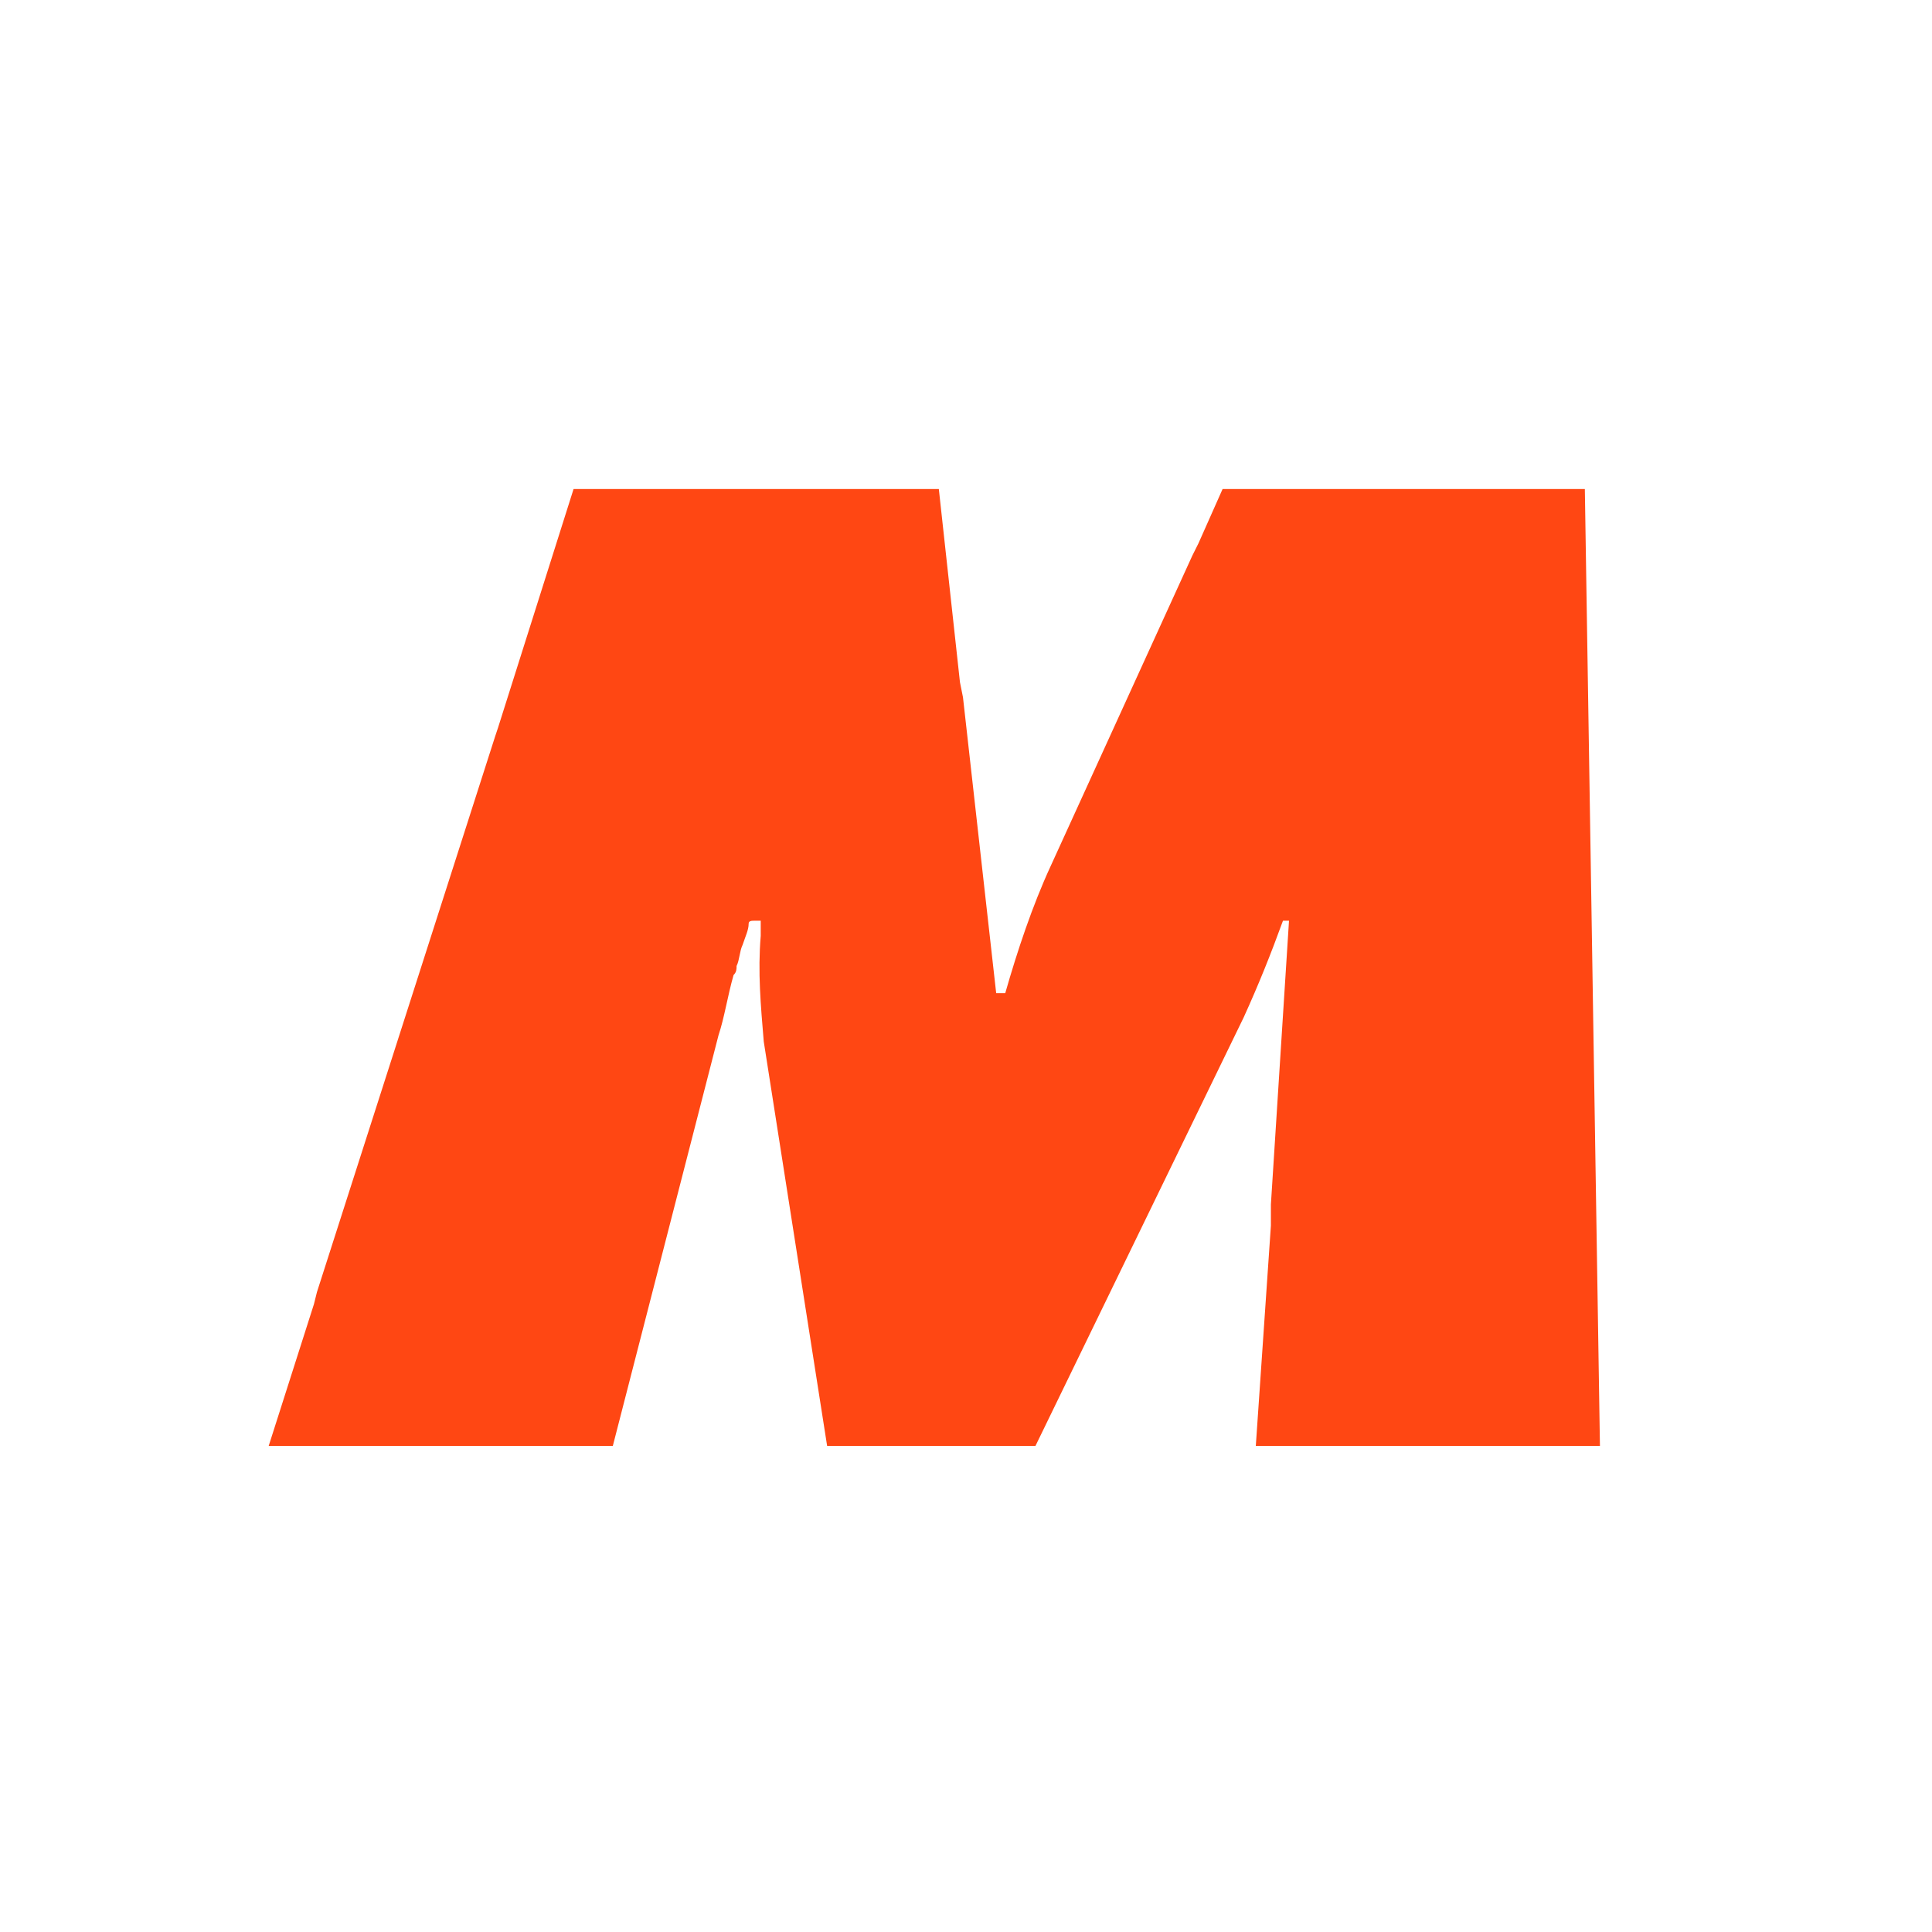 <?xml version="1.0" encoding="UTF-8"?>
<svg enable-background="new 0 0 64 64" version="1.1" viewBox="0 0 64 64" xml:space="preserve" xmlns="http://www.w3.org/2000/svg">
			<path fill="#FF4713" d="m25 30.5h-0.2v0.1c0-0.1 0.1-0.1 0.2-0.1zm28 17.4h-11.4l0.5-7.3v-0.7l0.6-9.4h-0.2c-0.4 1.1-0.8 2.1-1.3 3.2l-6.9 14.2h-6.9l-2.1-13.4c-0.1-1.2-0.2-2.3-0.1-3.5v-0.5h-0.4v0.1c0 0.2-0.1 0.4-0.2 0.7-0.1 0.2-0.1 0.5-0.2 0.7 0 0.1 0 0.2-0.1 0.3-0.2 0.7-0.3 1.4-0.5 2l-3.5 13.6h-11.4l1.5-4.7 0.1-0.4 5.9-18.4 0.1-0.3 2.5-7.9h12.1l0.7 6.4 0.1 0.5 1.1 9.8h0.3c0.4-1.4 0.9-2.9 1.5-4.2l4.7-10.3 0.2-0.4 0.8-1.8h12l0.5 31.7z"/>
</svg>
